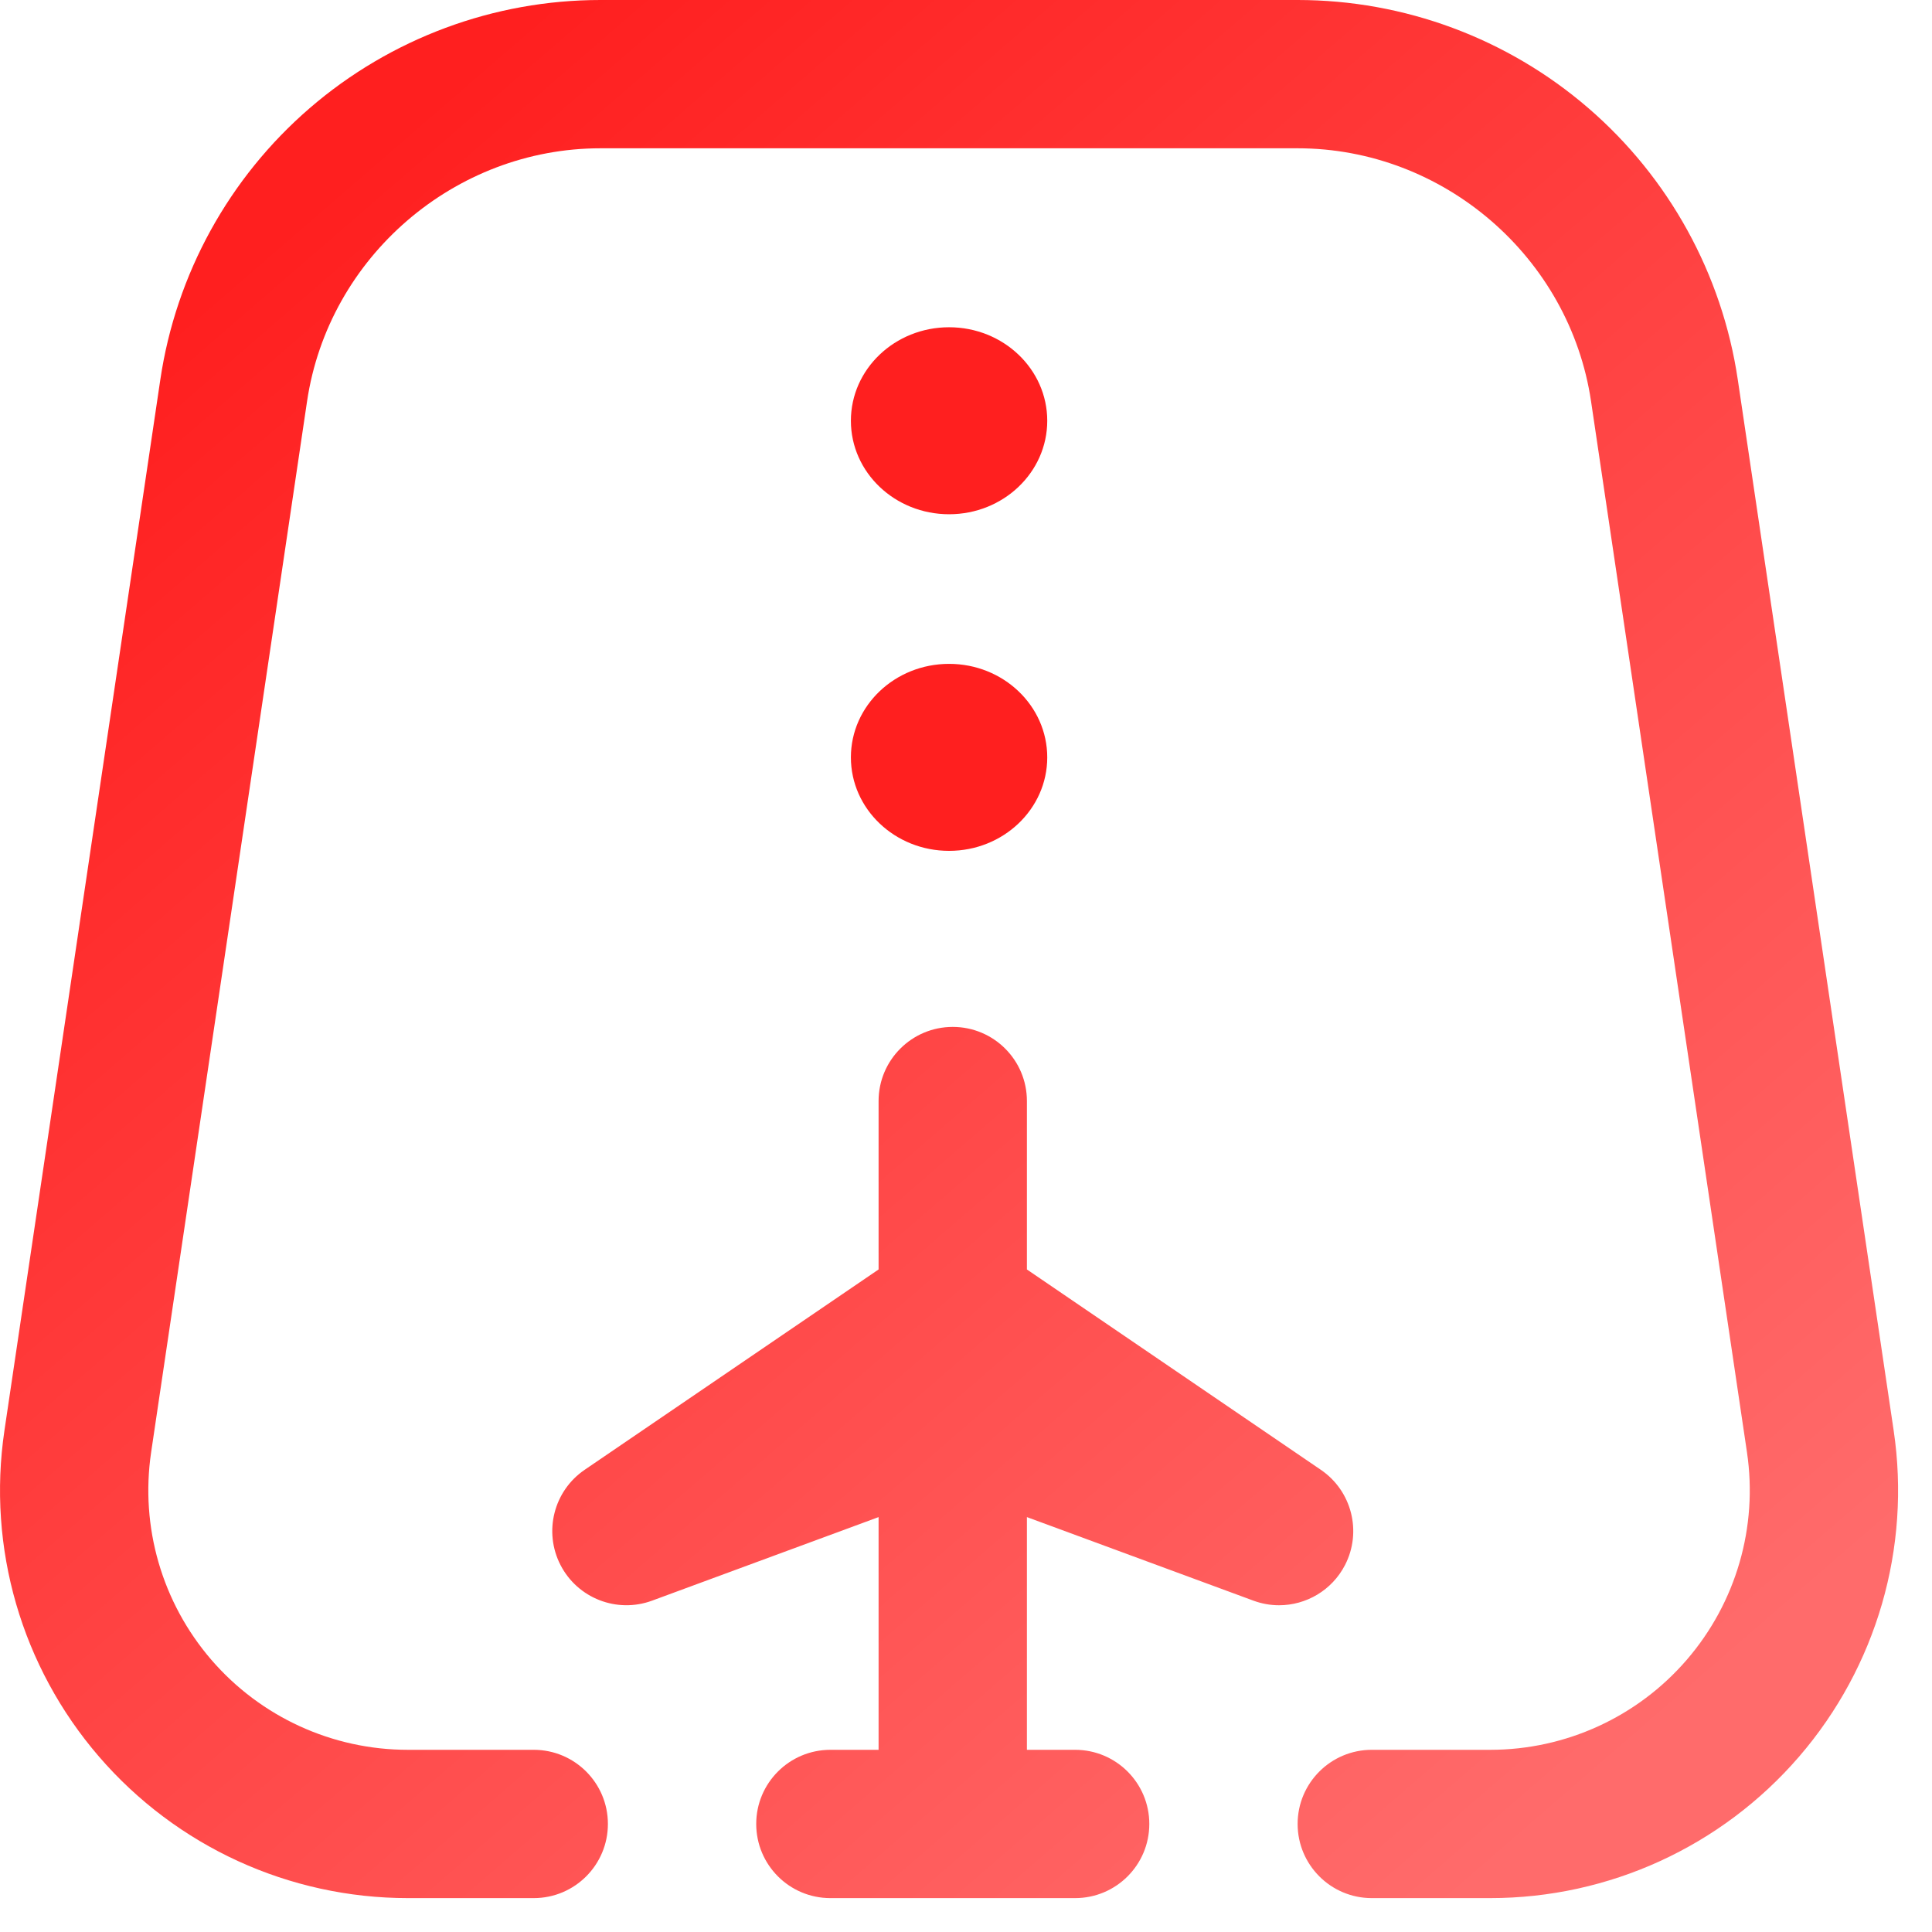 <?xml version="1.0" encoding="utf-8"?>
<svg width="57px" height="57px" viewBox="0 0 57 57" version="1.1" xmlns:xlink="http://www.w3.org/1999/xlink" xmlns="http://www.w3.org/2000/svg">
  <defs>
    <linearGradient x1="0.888" y1="0.895" x2="0.174" y2="0.101" id="gradient_1">
      <stop offset="0" stop-color="#ff6b6b" />
      <stop offset="1" stop-color="#ff1f1f" />
    </linearGradient>
    <rect width="57" height="57" id="artboard_1" />
    <clipPath id="clip_1">
      <use xlink:href="#artboard_1" clip-rule="evenodd" />
    </clipPath>
  </defs>
  <g id="Custom-Preset-5" clip-path="url(#clip_1)">
    <use xlink:href="#artboard_1" stroke="none" fill="#FFFFFF" fill-opacity="0" />
    <g id="Icon">
      <path d="M37.736 47.36C37.484 47.36 37.228 47.316 36.979 47.224L30.297 44.759L30.297 51.625L31.72 51.625C32.928 51.625 33.908 52.604 33.908 53.812C33.908 55.021 32.928 56 31.72 56L24.499 56C23.291 56 22.311 55.021 22.311 53.812C22.311 52.604 23.291 51.625 24.499 51.625L25.921 51.625L25.921 44.759L19.239 47.224C18.203 47.606 17.043 47.156 16.537 46.174C16.031 45.192 16.336 43.987 17.249 43.364L25.921 37.453L25.921 32.484C25.921 31.276 26.901 30.297 28.109 30.297C29.318 30.297 30.297 31.276 30.297 32.484L30.297 37.453L38.969 43.364C39.883 43.987 40.188 45.192 39.682 46.174C39.297 46.92 38.535 47.36 37.736 47.36L37.736 47.36ZM55.869 42.204L51.27 11.2C50.808 8.087 49.242 5.242 46.859 3.187C44.476 1.132 41.431 0 38.284 0L17.716 0C14.569 0 11.524 1.132 9.141 3.187C6.758 5.242 5.191 8.088 4.73 11.2L0.131 42.204C-0.383 45.668 0.634 49.175 2.922 51.827C5.21 54.479 8.532 56 12.035 56L15.747 56C16.955 56 17.935 55.021 17.935 53.812C17.935 52.604 16.955 51.625 15.747 51.625L12.035 51.625C9.806 51.625 7.692 50.657 6.236 48.97C4.78 47.282 4.132 45.05 4.459 42.846L9.059 11.841C9.69 7.585 13.412 4.375 17.716 4.375L38.284 4.375C42.588 4.375 46.31 7.585 46.941 11.841L51.541 42.846C51.868 45.05 51.22 47.282 49.764 48.97C48.308 50.657 46.194 51.625 43.965 51.625L40.472 51.625C39.264 51.625 38.284 52.604 38.284 53.812C38.284 55.021 39.264 56 40.472 56L43.965 56C47.468 56 50.79 54.479 53.078 51.827C55.366 49.175 56.383 45.668 55.869 42.204Z" id="Shape" fill="url(#gradient_1)" stroke="none" />
      <path d="M5.793 12.69C5.793 14.213 4.496 15.448 2.897 15.448C1.297 15.448 0 14.213 0 12.69C0 11.166 1.297 9.931 2.897 9.931C4.496 9.931 5.793 11.166 5.793 12.69ZM2.897 0C1.297 0 0 1.235 0 2.759C0 4.282 1.297 5.517 2.897 5.517C4.496 5.517 5.793 4.282 5.793 2.759C5.793 1.235 4.496 0 2.897 0Z" transform="translate(25.104 9.655)" id="Shape" fill="#ff1f1f" stroke="none" />
    </g>
  </g>
</svg>

